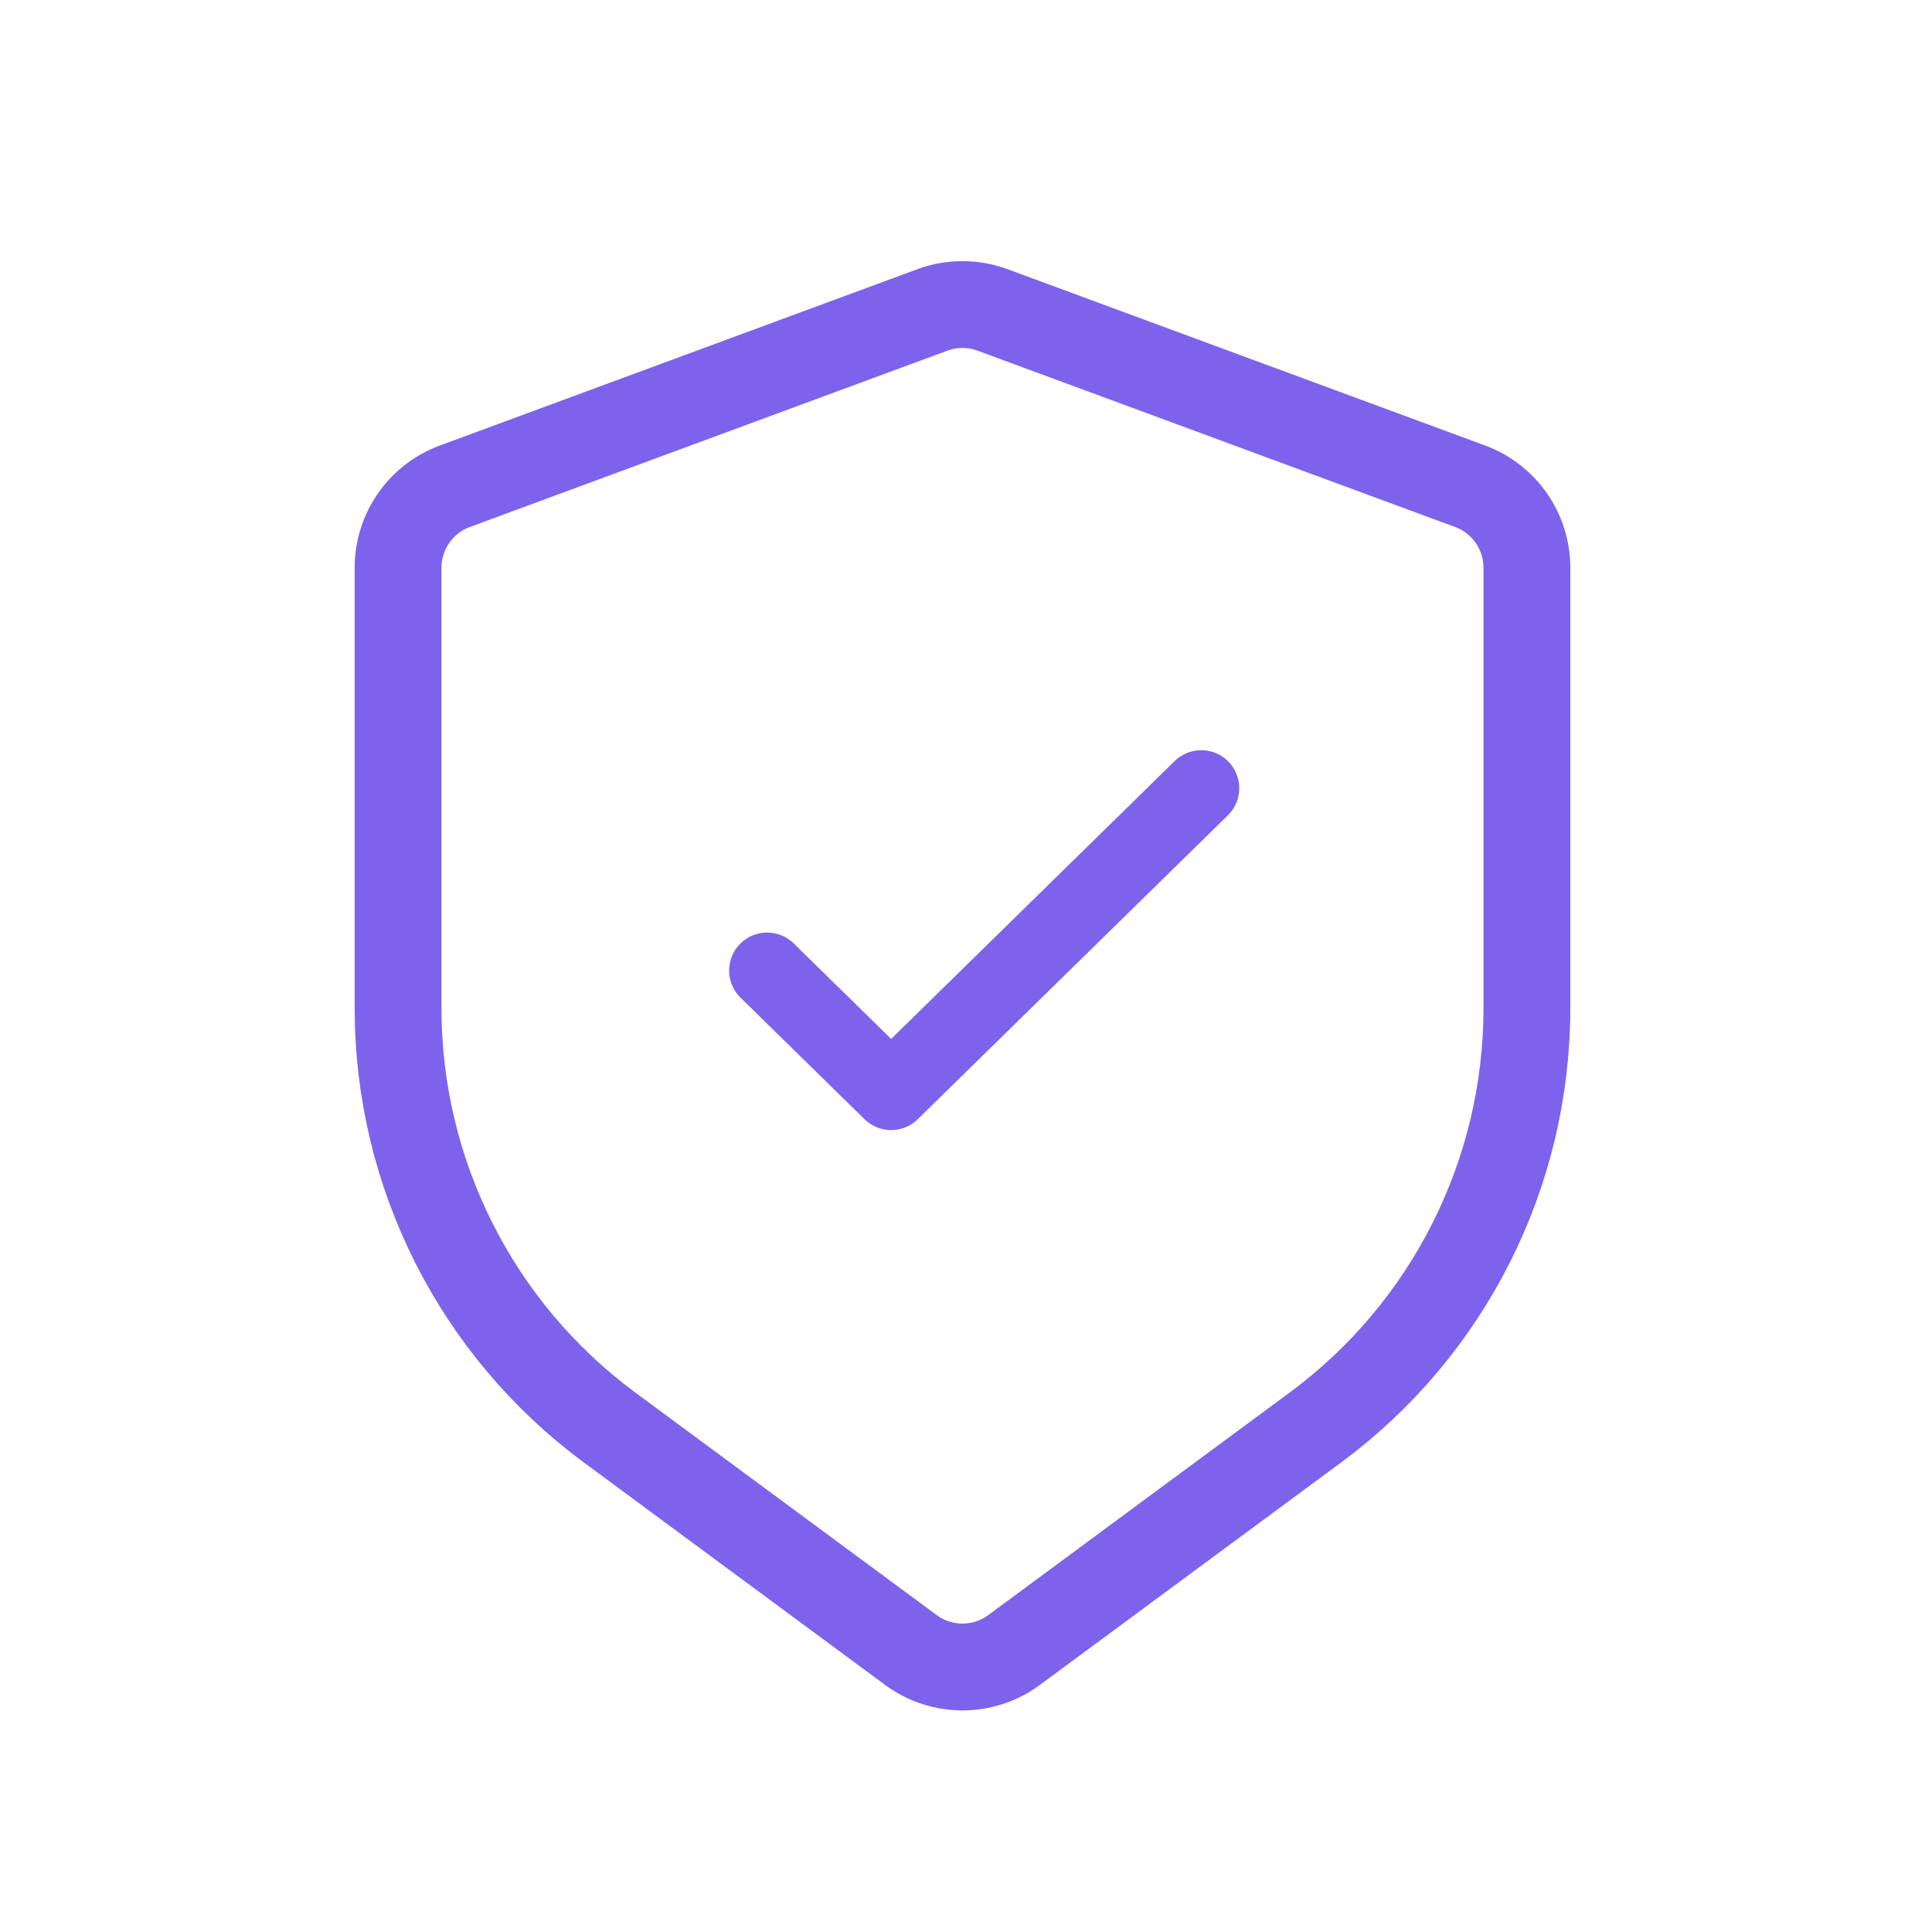 <svg width="89" height="89" viewBox="0 0 89 89" fill="none" xmlns="http://www.w3.org/2000/svg">
<path d="M18.338 26.152C18.338 24.477 19.381 22.98 20.952 22.4L42.952 14.277C43.847 13.947 44.829 13.947 45.723 14.277L67.723 22.4C69.294 22.98 70.338 24.477 70.338 26.152V46.453C70.338 54.071 66.722 61.235 60.595 65.76L46.714 76.01C45.302 77.053 43.374 77.053 41.962 76.01L28.081 65.76C21.954 61.235 18.338 54.071 18.338 46.453V26.152Z" stroke="#7D63EC" stroke-width="4"/>
<path d="M55.338 36.309L41.052 50.309L35.338 44.709" stroke="#7D63EC" stroke-width="3.5" stroke-linecap="round" stroke-linejoin="round"/>
</svg>
